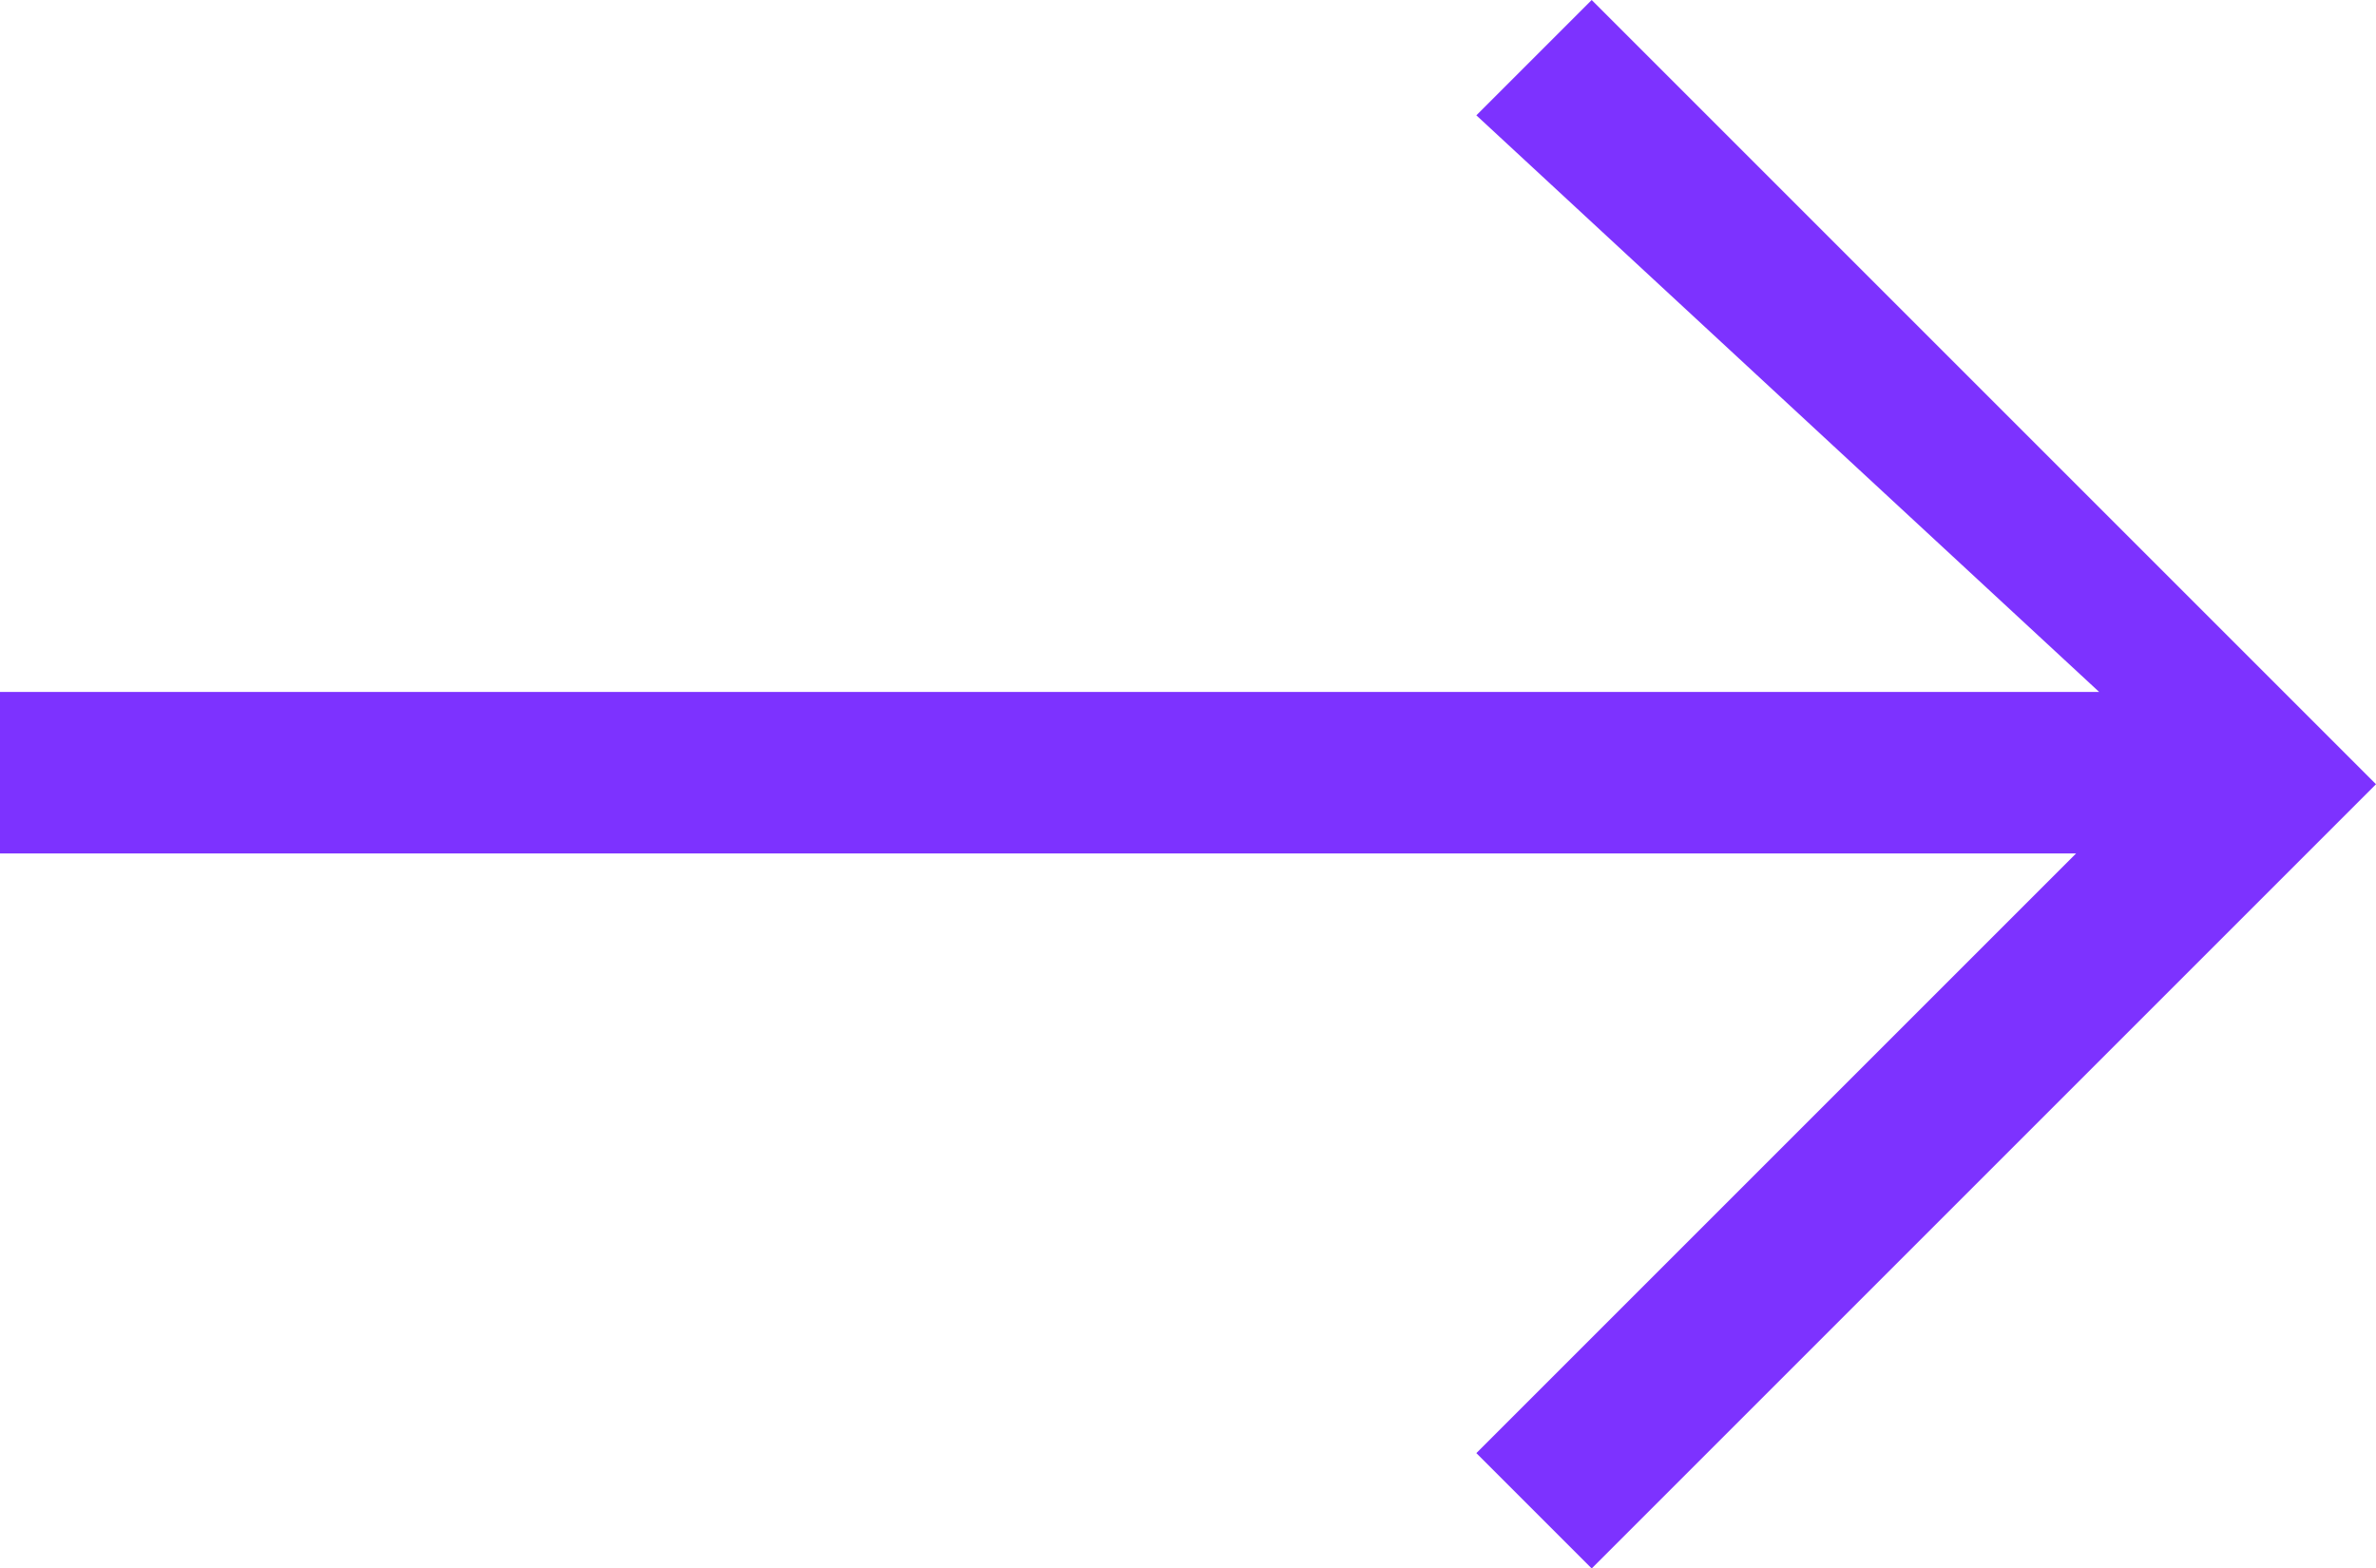 <?xml version="1.0" encoding="UTF-8"?>
<svg id="Layer_1" xmlns="http://www.w3.org/2000/svg" version="1.1" viewBox="0 0 10.3 6.8">
  <!-- Generator: Adobe Illustrator 29.0.1, SVG Export Plug-In . SVG Version: 2.1.0 Build 192)  -->
  <defs>
    <style>
      .st0 {
        fill: #7d32ff;
      }
    </style>
  </defs>
  <path class="st0" d="M6.9,6.8l-.5-.5,2.6-2.6H0v-.7h9.1L6.4.5l.5-.5,3.4,3.4-3.4,3.4Z"/>
</svg>